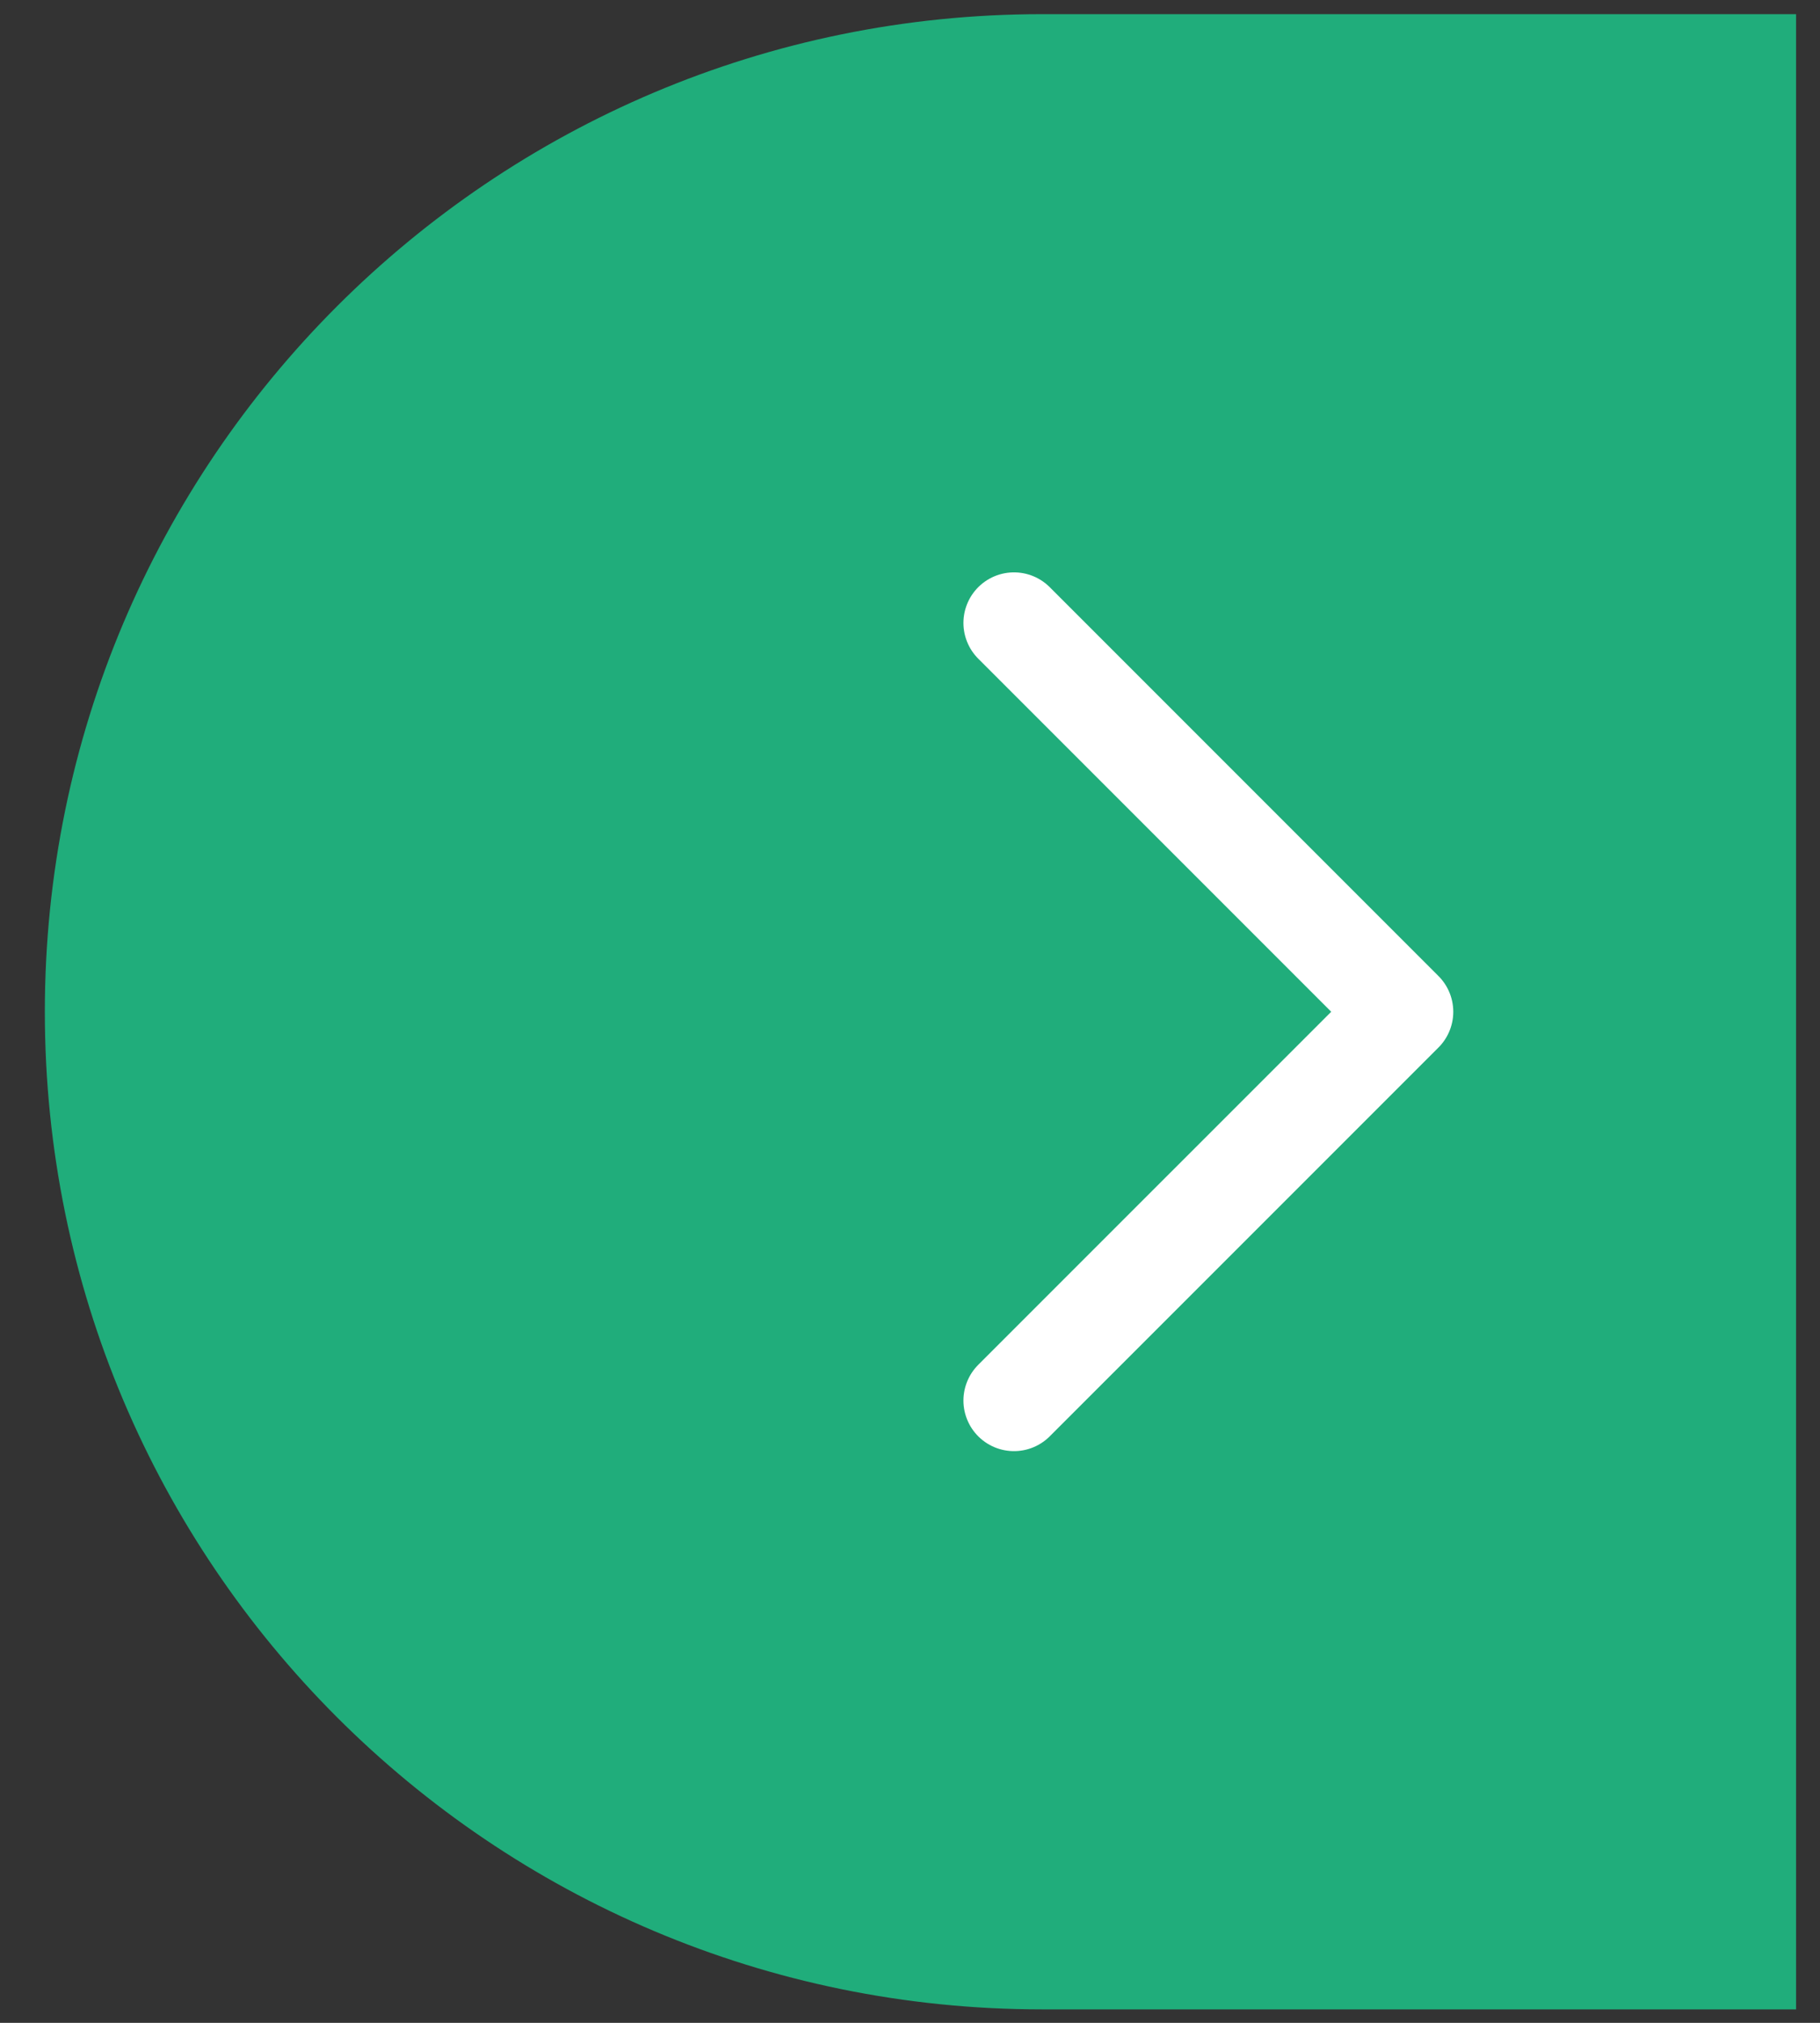 <svg width="36" height="40" viewBox="0 0 36 40" fill="none" xmlns="http://www.w3.org/2000/svg">
<rect x="0" y="0" width="36" height="40" fill="#333333" stroke="none"/>
<path d="M35.527 0.28H20.614C9.719 0.28 0.887 9.112 0.887 20.007C0.887 30.902 9.719 39.734 20.614 39.734H35.527V0.28Z" fill="#20AD7B"/>
<path d="M20.057 27.695L27.746 20.007L20.057 12.318" stroke="white" stroke-width="2" stroke-linecap="round" stroke-linejoin="round"/>
</svg>
